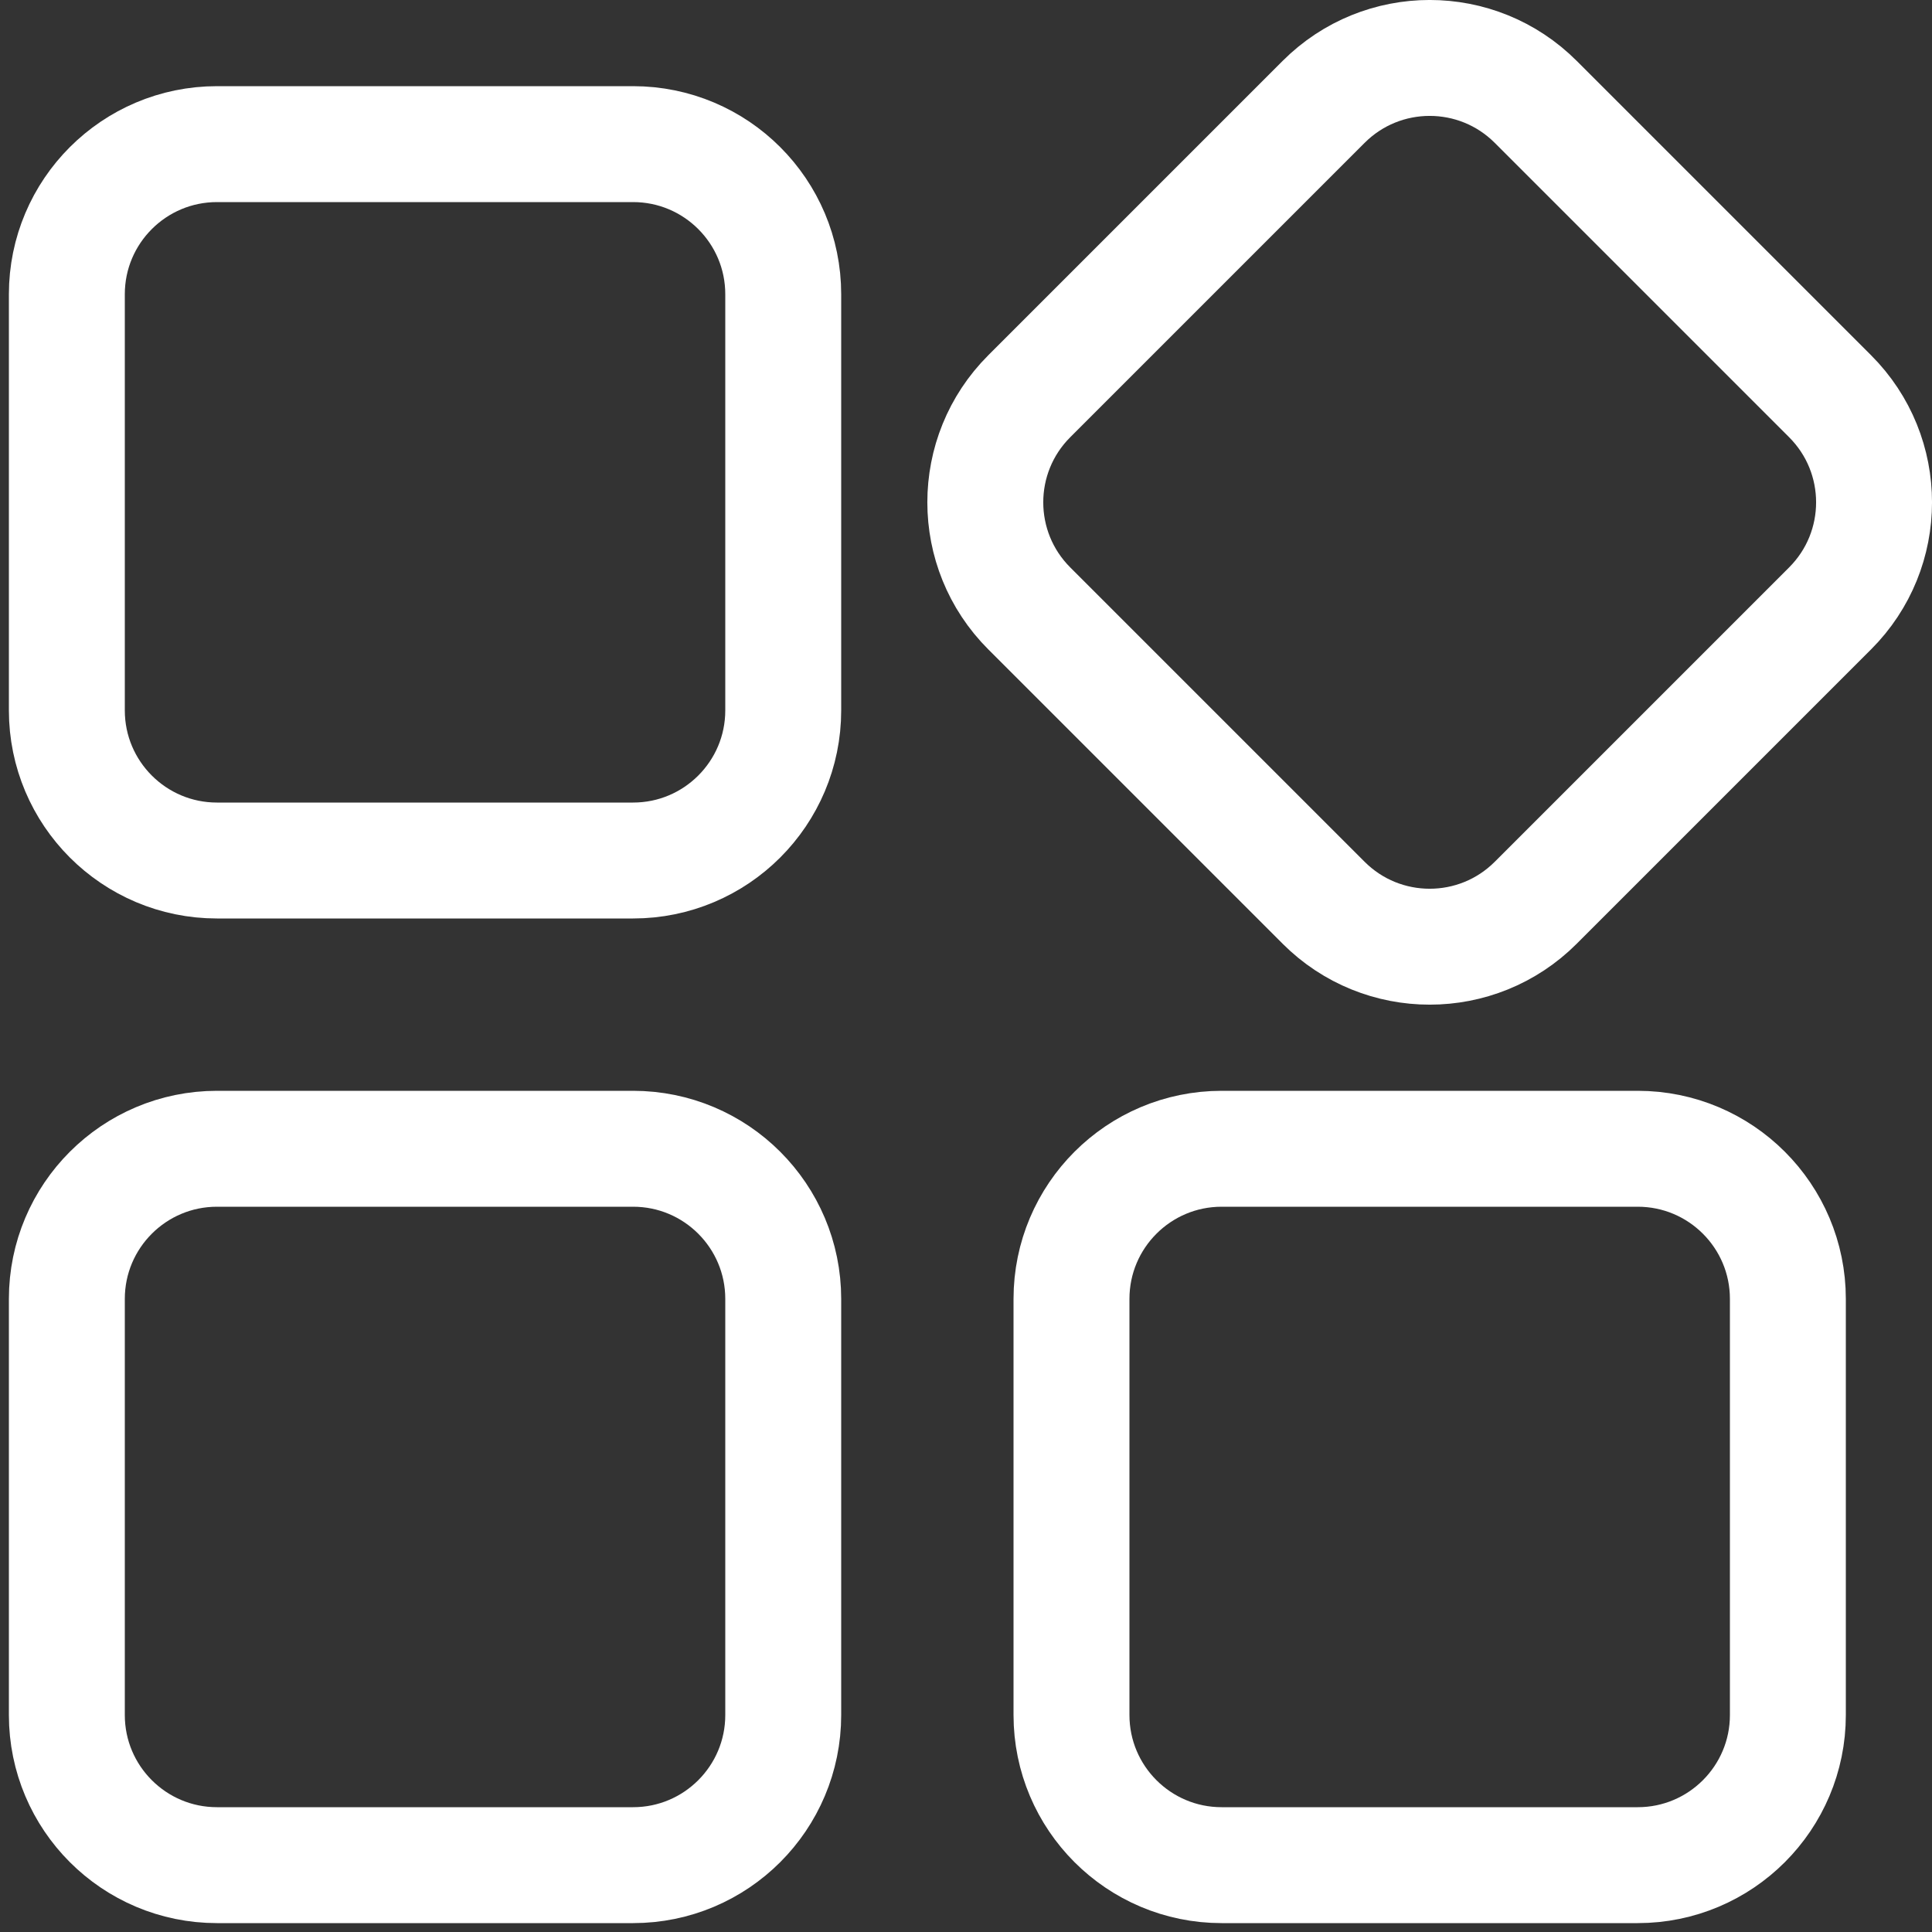 <svg width="25" height="25" viewBox="0 0 25 25" fill="none" xmlns="http://www.w3.org/2000/svg">
<rect x="0" y="0" width="25" height="25" fill="#333333" stroke="none"/>
<path d="M21.192 14.865C22.265 14.865 23.135 15.735 23.135 16.808L23.135 22.192C23.135 23.265 22.265 24.135 21.192 24.135H15.808C14.735 24.135 13.865 23.265 13.865 22.192L13.865 16.808C13.865 15.735 14.735 14.865 15.808 14.865H21.192Z" stroke="white" stroke-width="1.5"/>
<path d="M8.192 14.865C9.265 14.865 10.135 15.735 10.135 16.808L10.135 22.192C10.135 23.265 9.265 24.135 8.192 24.135H2.808C1.735 24.135 0.865 23.265 0.865 22.192L0.865 16.808C0.865 15.735 1.735 14.865 2.808 14.865H8.192Z" stroke="white" stroke-width="1.5"/>
<path d="M17.127 1.319C17.885 0.56 19.115 0.56 19.873 1.319L23.681 5.127C24.44 5.885 24.44 7.115 23.681 7.873L19.873 11.681C19.115 12.44 17.885 12.44 17.127 11.681L13.319 7.873C12.56 7.115 12.56 5.885 13.319 5.127L17.127 1.319Z" stroke="white" stroke-width="1.5"/>
<path d="M8.192 1.865C9.265 1.865 10.135 2.735 10.135 3.808L10.135 9.192C10.135 10.265 9.265 11.135 8.192 11.135H2.808C1.735 11.135 0.865 10.265 0.865 9.192L0.865 3.808C0.865 2.735 1.735 1.865 2.808 1.865H8.192Z" stroke="white" stroke-width="1.5"/>
</svg>
